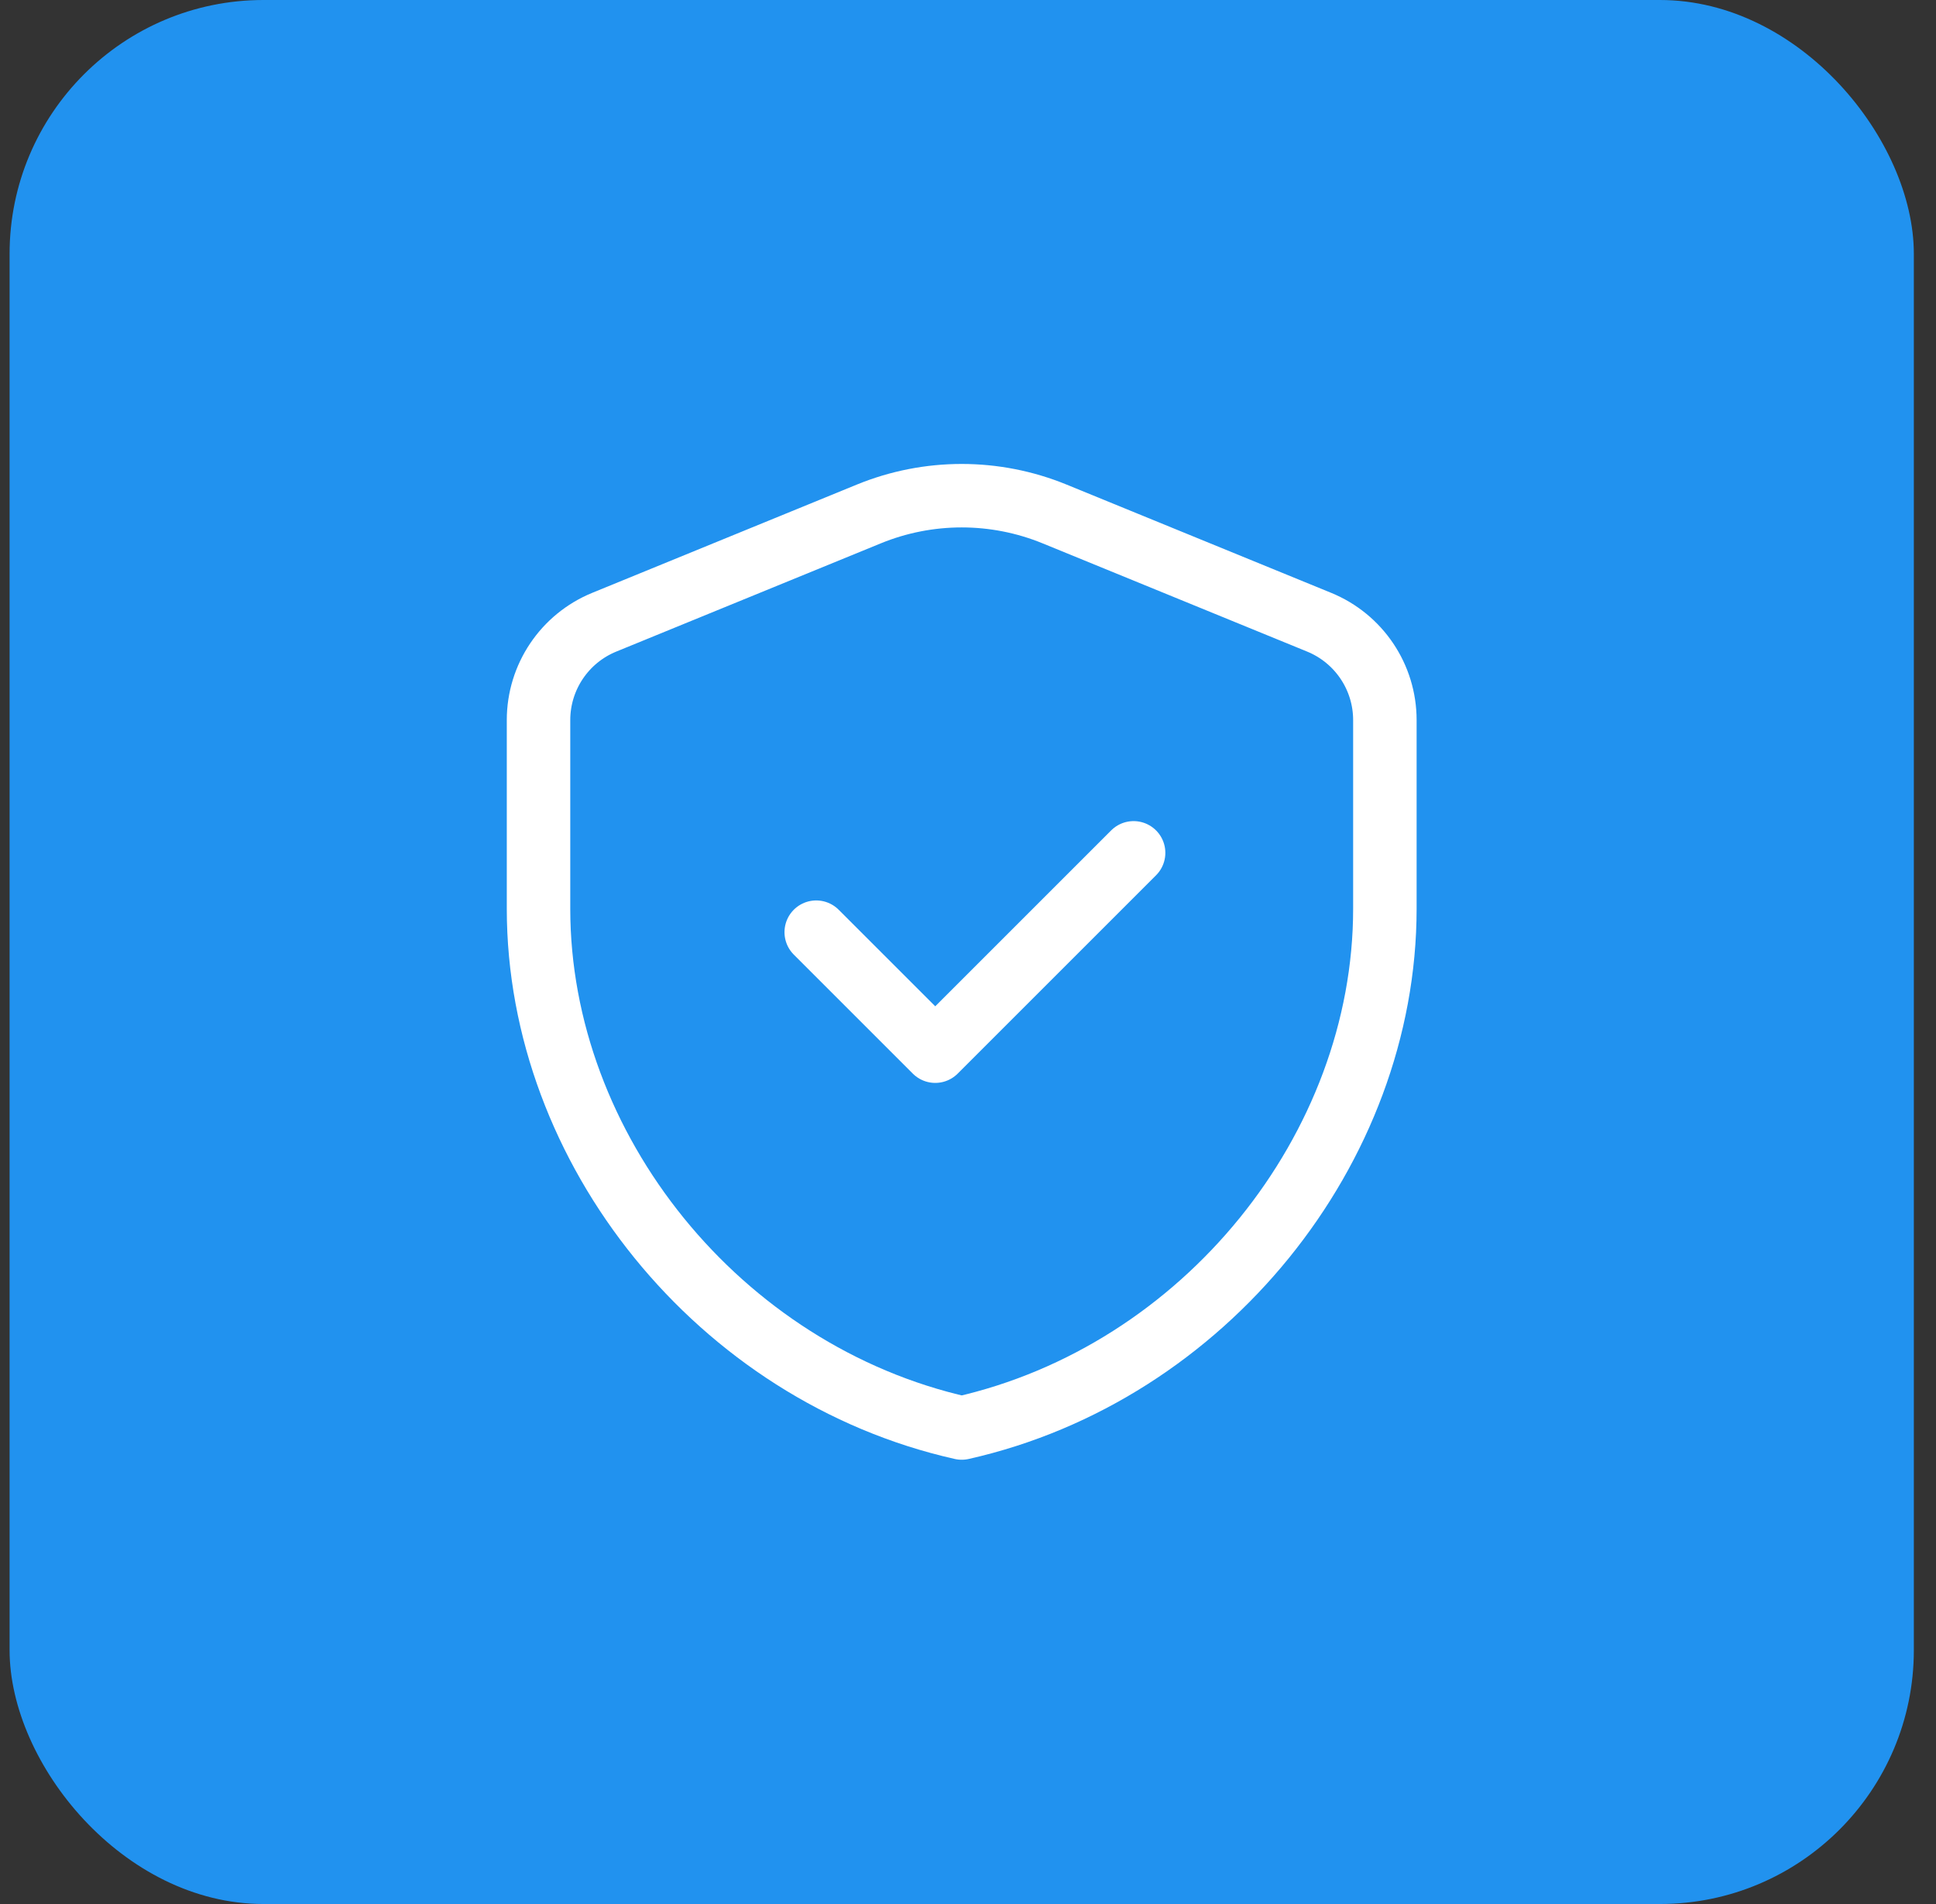 <svg width="61" height="60" viewBox="0 0 61 60" fill="none" xmlns="http://www.w3.org/2000/svg">
<rect x="0" y="0" width="61" height="60" fill="#333333" stroke="none"/>
<rect x="0.302" width="60" height="60" rx="8" fill="#2192EF"/>
<path fill-rule="evenodd" clip-rule="evenodd" d="M43.635 28.637C43.635 36.205 37.947 43.282 30.302 45C22.657 43.282 16.968 36.205 16.968 28.637V22.692C16.968 21.338 17.787 20.119 19.04 19.607L27.373 16.197C29.25 15.428 31.353 15.428 33.23 16.197L41.563 19.607C42.817 20.12 43.635 21.338 43.635 22.692V28.637V28.637Z" stroke="white" stroke-width="2" stroke-linecap="round" stroke-linejoin="round"/>
<path d="M35.718 26.875L29.468 33.125L25.718 29.375" stroke="white" stroke-width="2" stroke-linecap="round" stroke-linejoin="round"/>
</svg>

